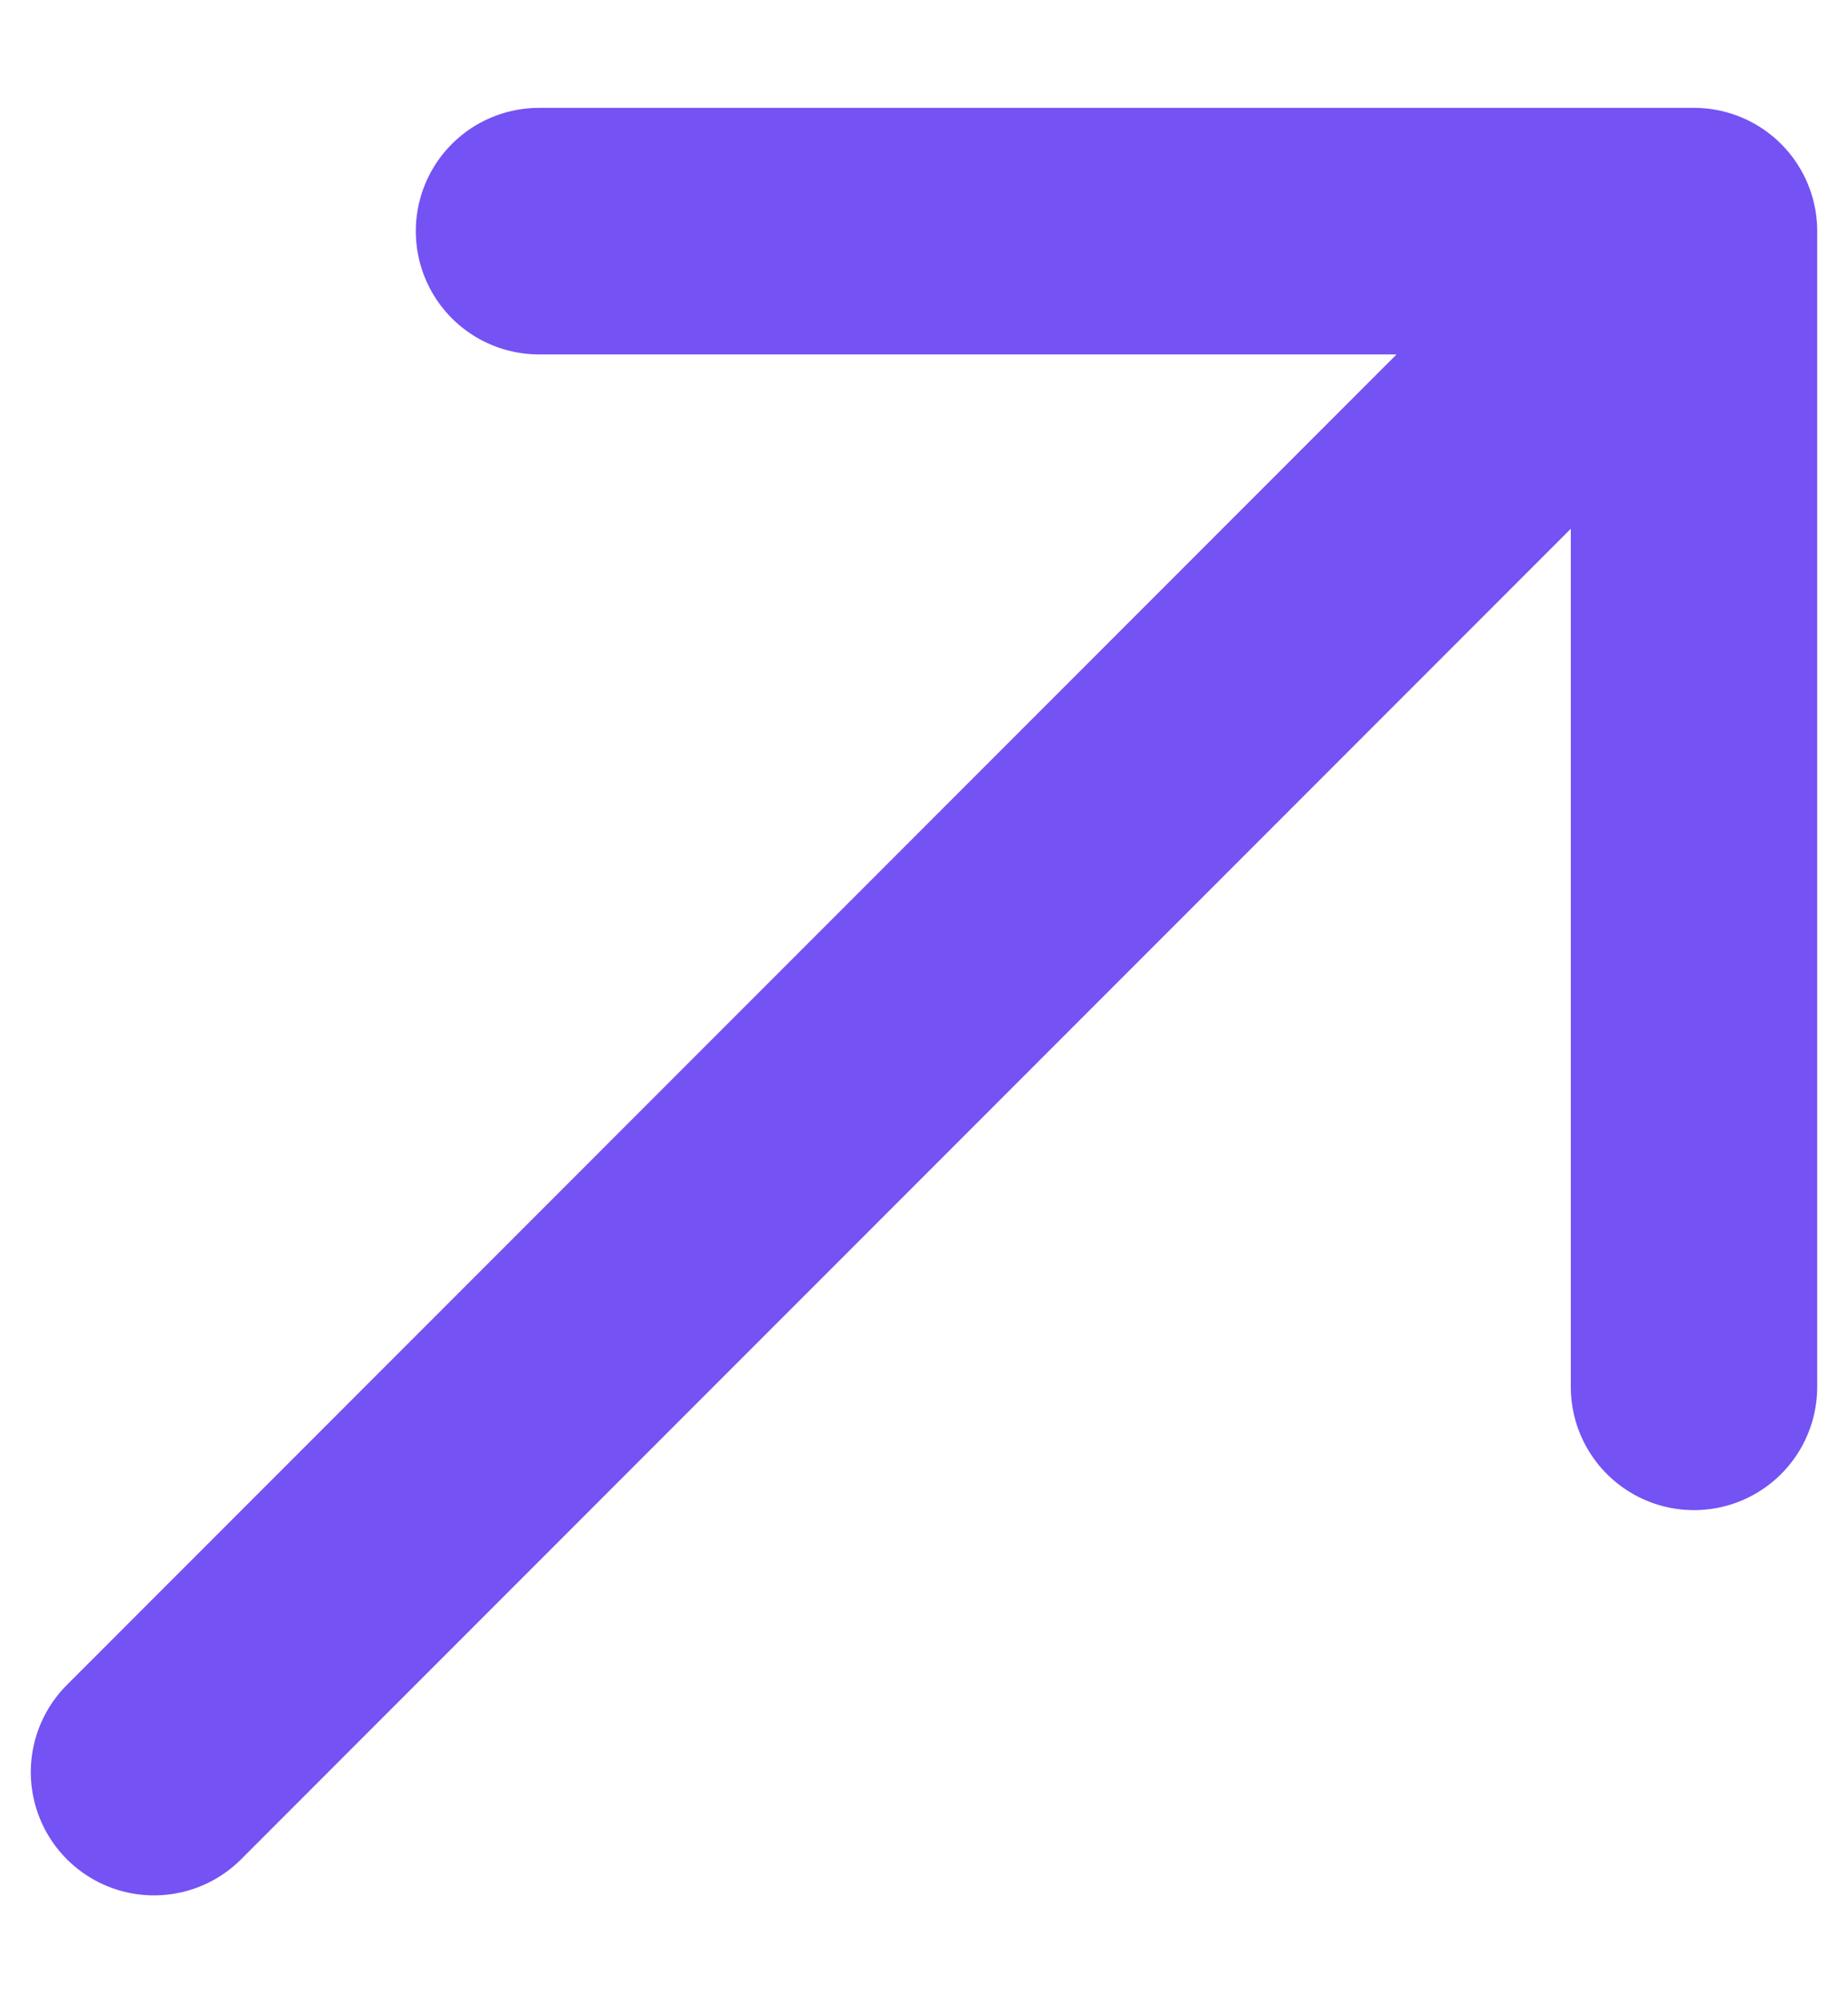 <svg width="12" height="13" viewBox="0 0 12 13" fill="none" xmlns="http://www.w3.org/2000/svg">
<path d="M1 11.5L11 1.5M11 1.5H3.5M11 1.5V9" stroke="#7552F3" stroke-width="1.6" stroke-linecap="round" stroke-linejoin="round"/>
</svg>
